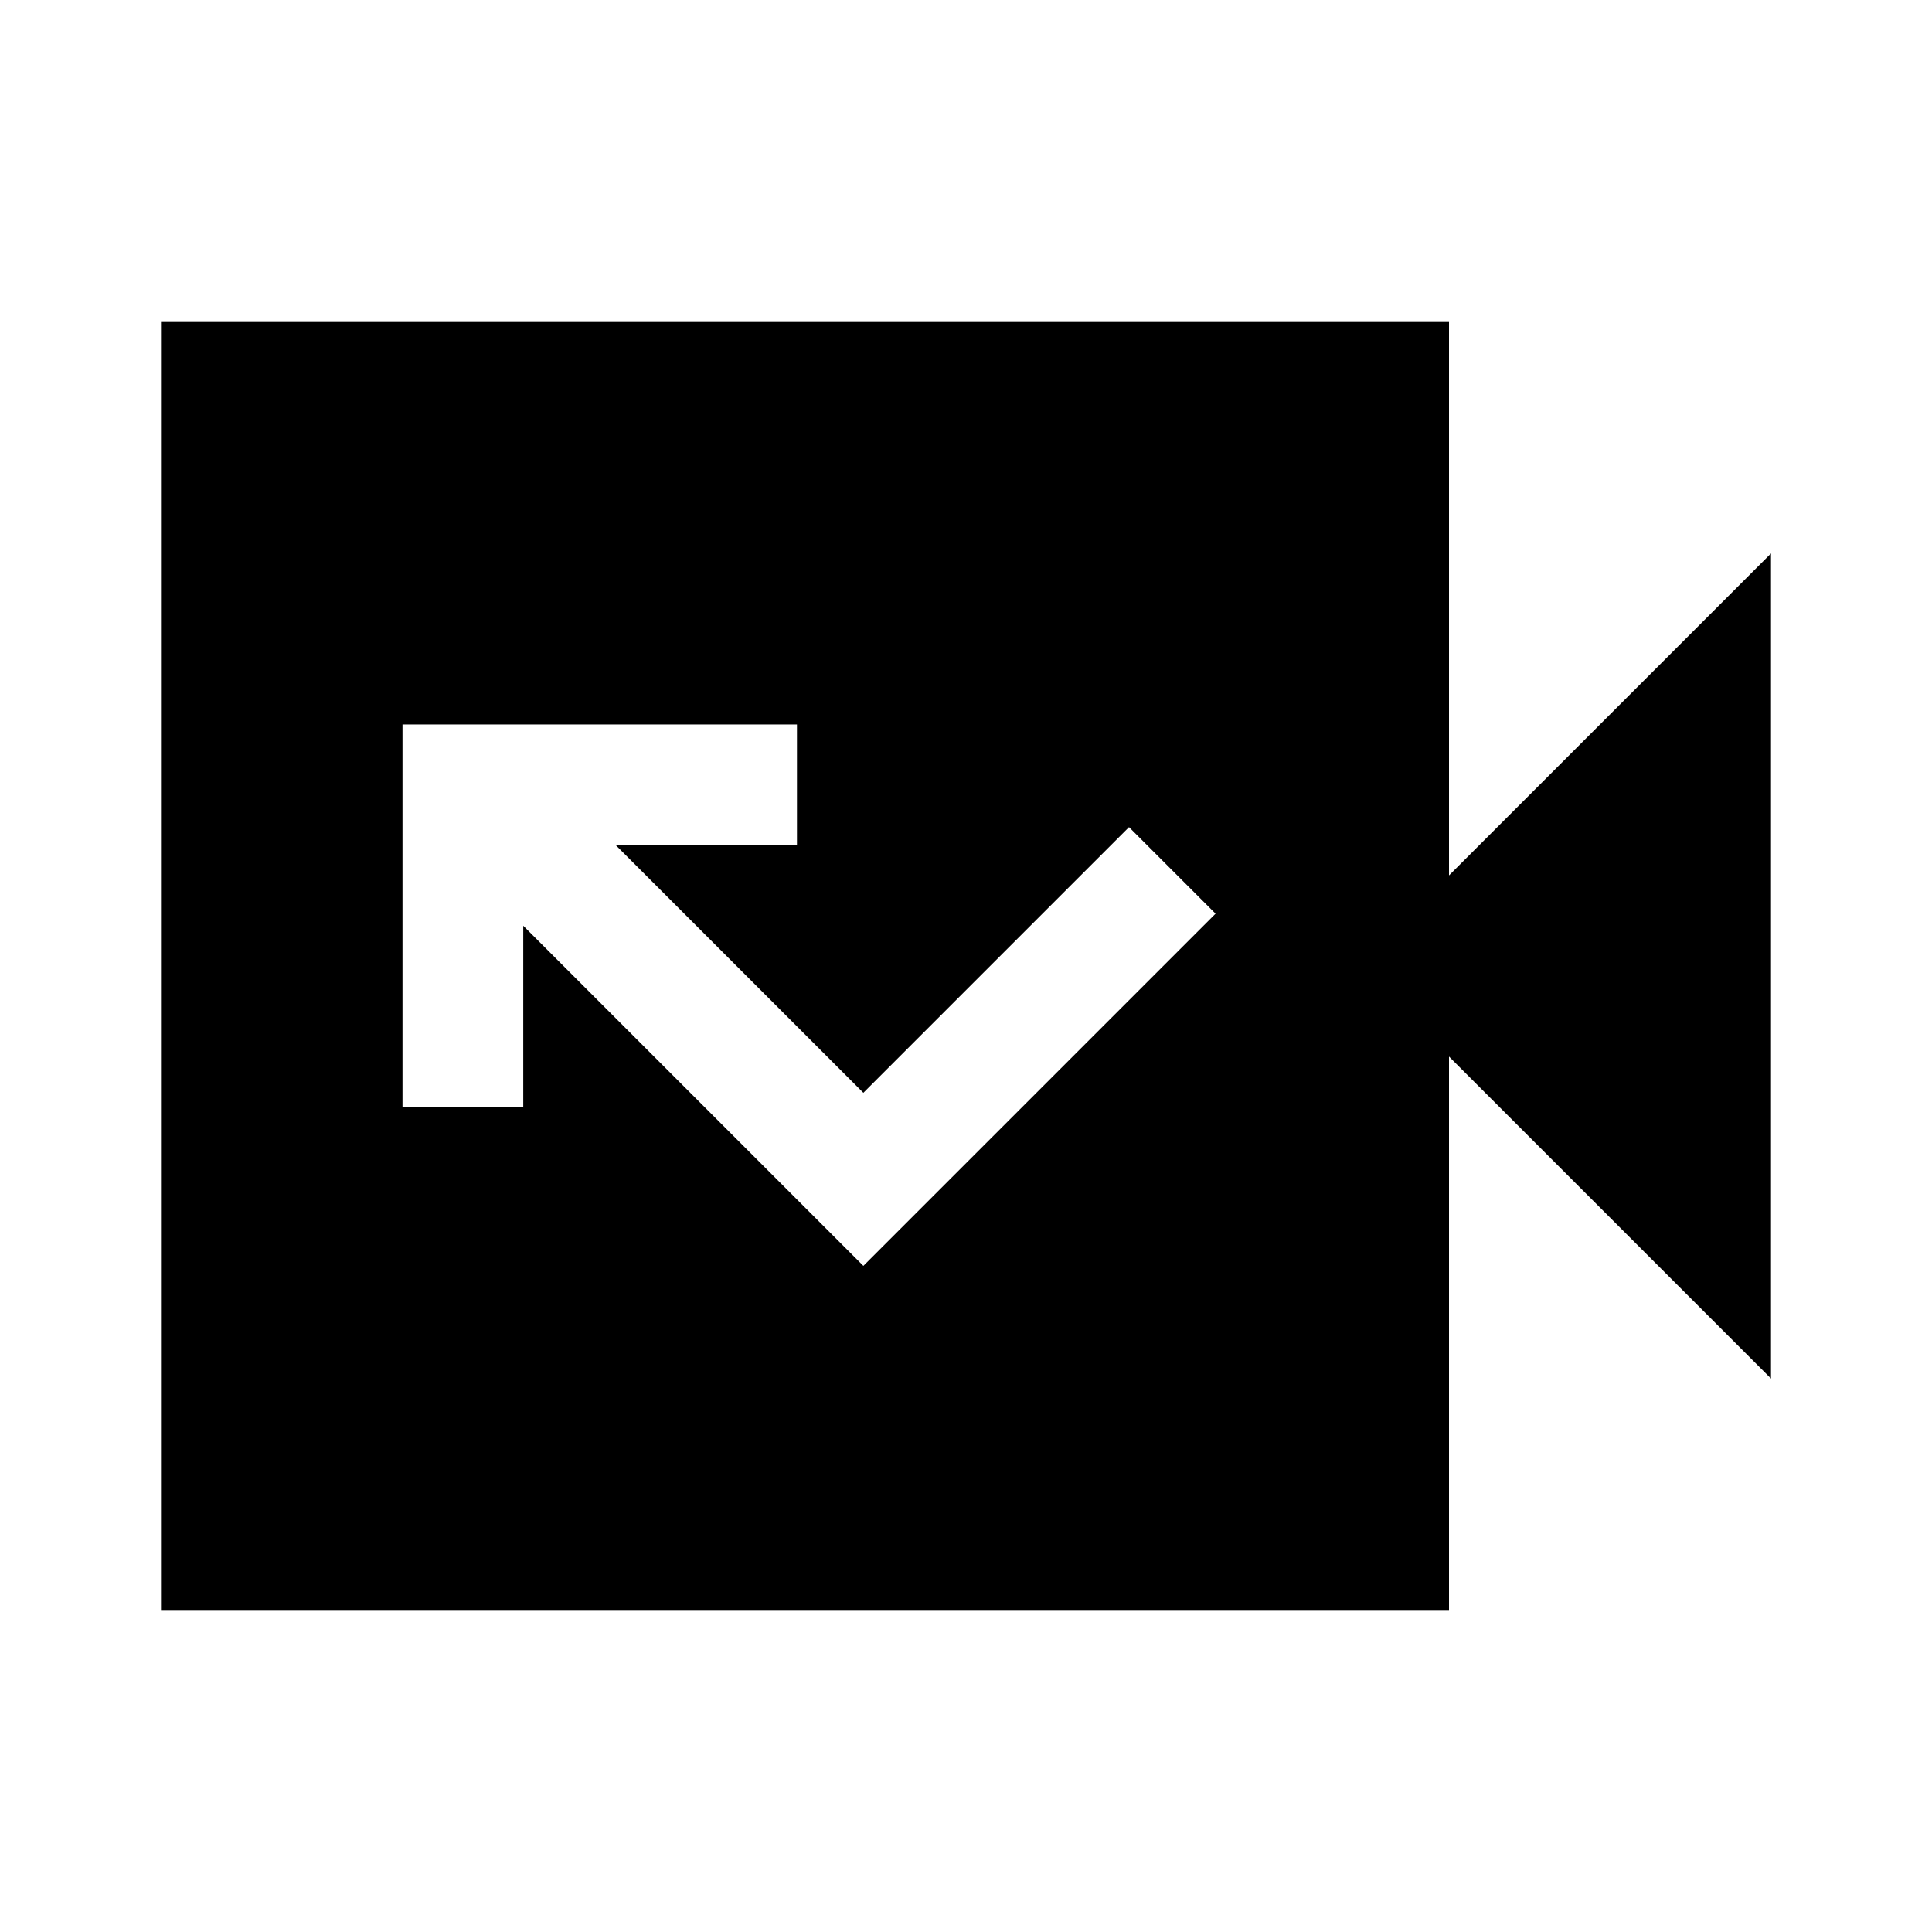 <svg xmlns="http://www.w3.org/2000/svg" width="48" height="48" viewBox="0 -960 960 960"><path d="M80-160v-640h640v275l160-160v410L720-435v275H80Zm349-171 175-175-43-43-132 132-123-123h90v-60H200v190h60v-90l169 169Z"/></svg>